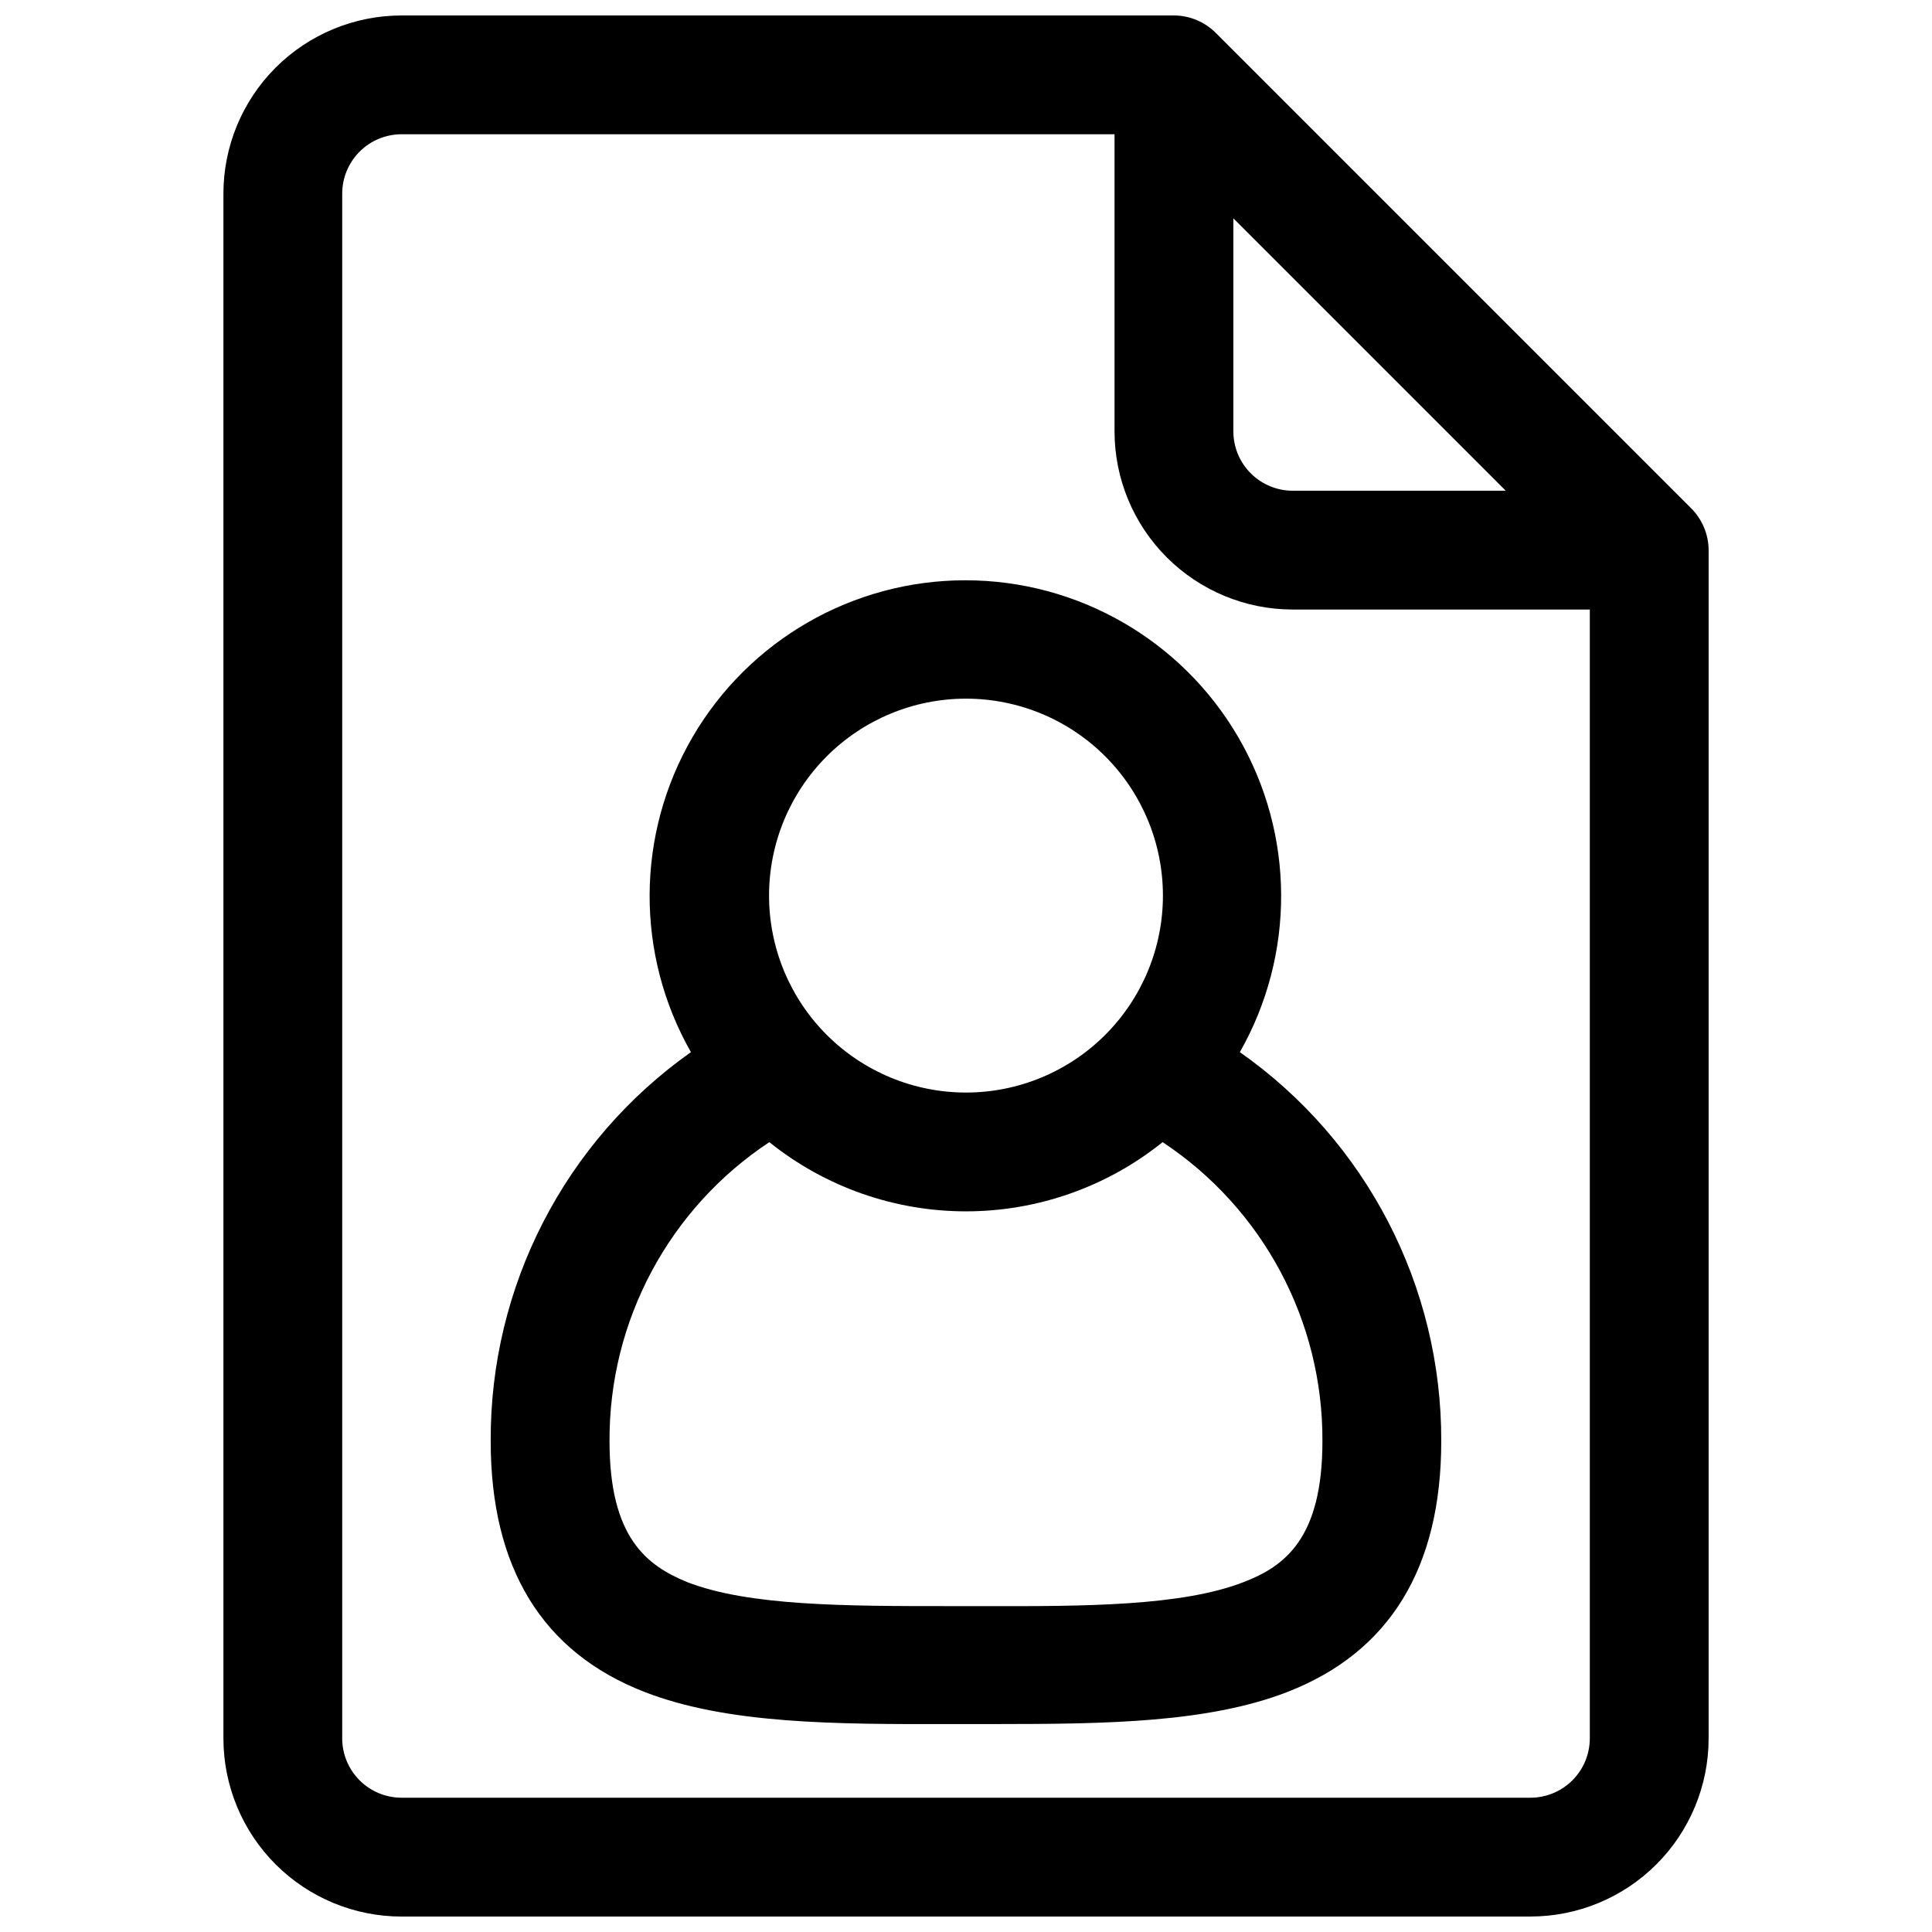 <?xml version="1.0" encoding="UTF-8"?>
<!-- Uploaded to: SVG Repo, www.svgrepo.com, Generator: SVG Repo Mixer Tools -->
<svg width="800px" height="800px" version="1.1" viewBox="144 144 512 512" xmlns="http://www.w3.org/2000/svg">
 <defs>
  <clipPath id="a">
   <path d="m203 148.09h394v503.81h-394z"/>
  </clipPath>
 </defs>
 <g clip-path="url(#a)">
  <path d="m549.57 651.9c12.527 0 24.539-4.977 33.398-13.832 8.859-8.859 13.836-20.871 13.836-33.398v-314.88c-0.02-4.168-1.691-8.16-4.644-11.098l-125.95-125.95c-2.941-2.957-6.93-4.629-11.102-4.644h-204.67c-12.527 0-24.539 4.977-33.398 13.832-8.855 8.859-13.832 20.875-13.832 33.398v409.35c0 12.527 4.977 24.539 13.832 33.398 8.859 8.855 20.871 13.832 33.398 13.832zm-78.719-450.04 72.184 72.188h-56.441c-4.176 0-8.18-1.66-11.133-4.613s-4.609-6.957-4.609-11.133zm-236.16 402.81v-409.35c0-4.176 1.656-8.18 4.609-11.133 2.953-2.949 6.957-4.609 11.133-4.609h188.93v78.719c0 12.527 4.977 24.543 13.832 33.398 8.859 8.859 20.871 13.836 33.398 13.836h78.723v299.14c0 4.176-1.66 8.18-4.613 11.133-2.953 2.953-6.957 4.609-11.133 4.609h-299.14c-4.176 0-8.18-1.656-11.133-4.609-2.953-2.953-4.609-6.957-4.609-11.133z"/>
 </g>
 <path d="m314.82 592.39c21.883 8.5 50.539 8.582 80.844 8.5h12.832c28.812 0 55.812-0.395 76.672-8.5 27.16-10.547 40.777-32.984 40.777-66.441 0.141-41.031-19.789-79.543-53.371-103.12 14.734-25.902 14.578-57.688-0.402-83.445-14.984-25.758-42.535-41.605-72.336-41.605-29.797 0-57.348 15.848-72.332 41.605-14.984 25.758-15.137 57.543-0.402 83.445-33.465 23.648-53.273 62.148-53.059 103.12 0 33.457 13.617 55.895 40.777 66.441zm85.176-263.24c13.84 0 27.117 5.5 36.902 15.289 9.789 9.789 15.289 23.062 15.289 36.906 0 13.84-5.5 27.113-15.289 36.902-9.785 9.789-23.062 15.289-36.902 15.289-13.844 0-27.117-5.5-36.906-15.289-9.789-9.789-15.285-23.062-15.285-36.902 0-13.844 5.496-27.117 15.285-36.906s23.062-15.289 36.906-15.289zm-52.113 117.53c14.773 11.871 33.16 18.34 52.113 18.34s37.336-6.469 52.109-18.34c26.59 17.586 42.516 47.395 42.352 79.27 0 25.742-9.996 33.141-20.859 37.312-16.375 6.375-41.957 6.453-69.43 6.375h-8.66c-27.238 0-53.059 0-69.43-6.375-10.707-4.406-20.547-11.805-20.547-37.312-0.164-31.875 15.762-61.684 42.352-79.27z"/>
</svg>